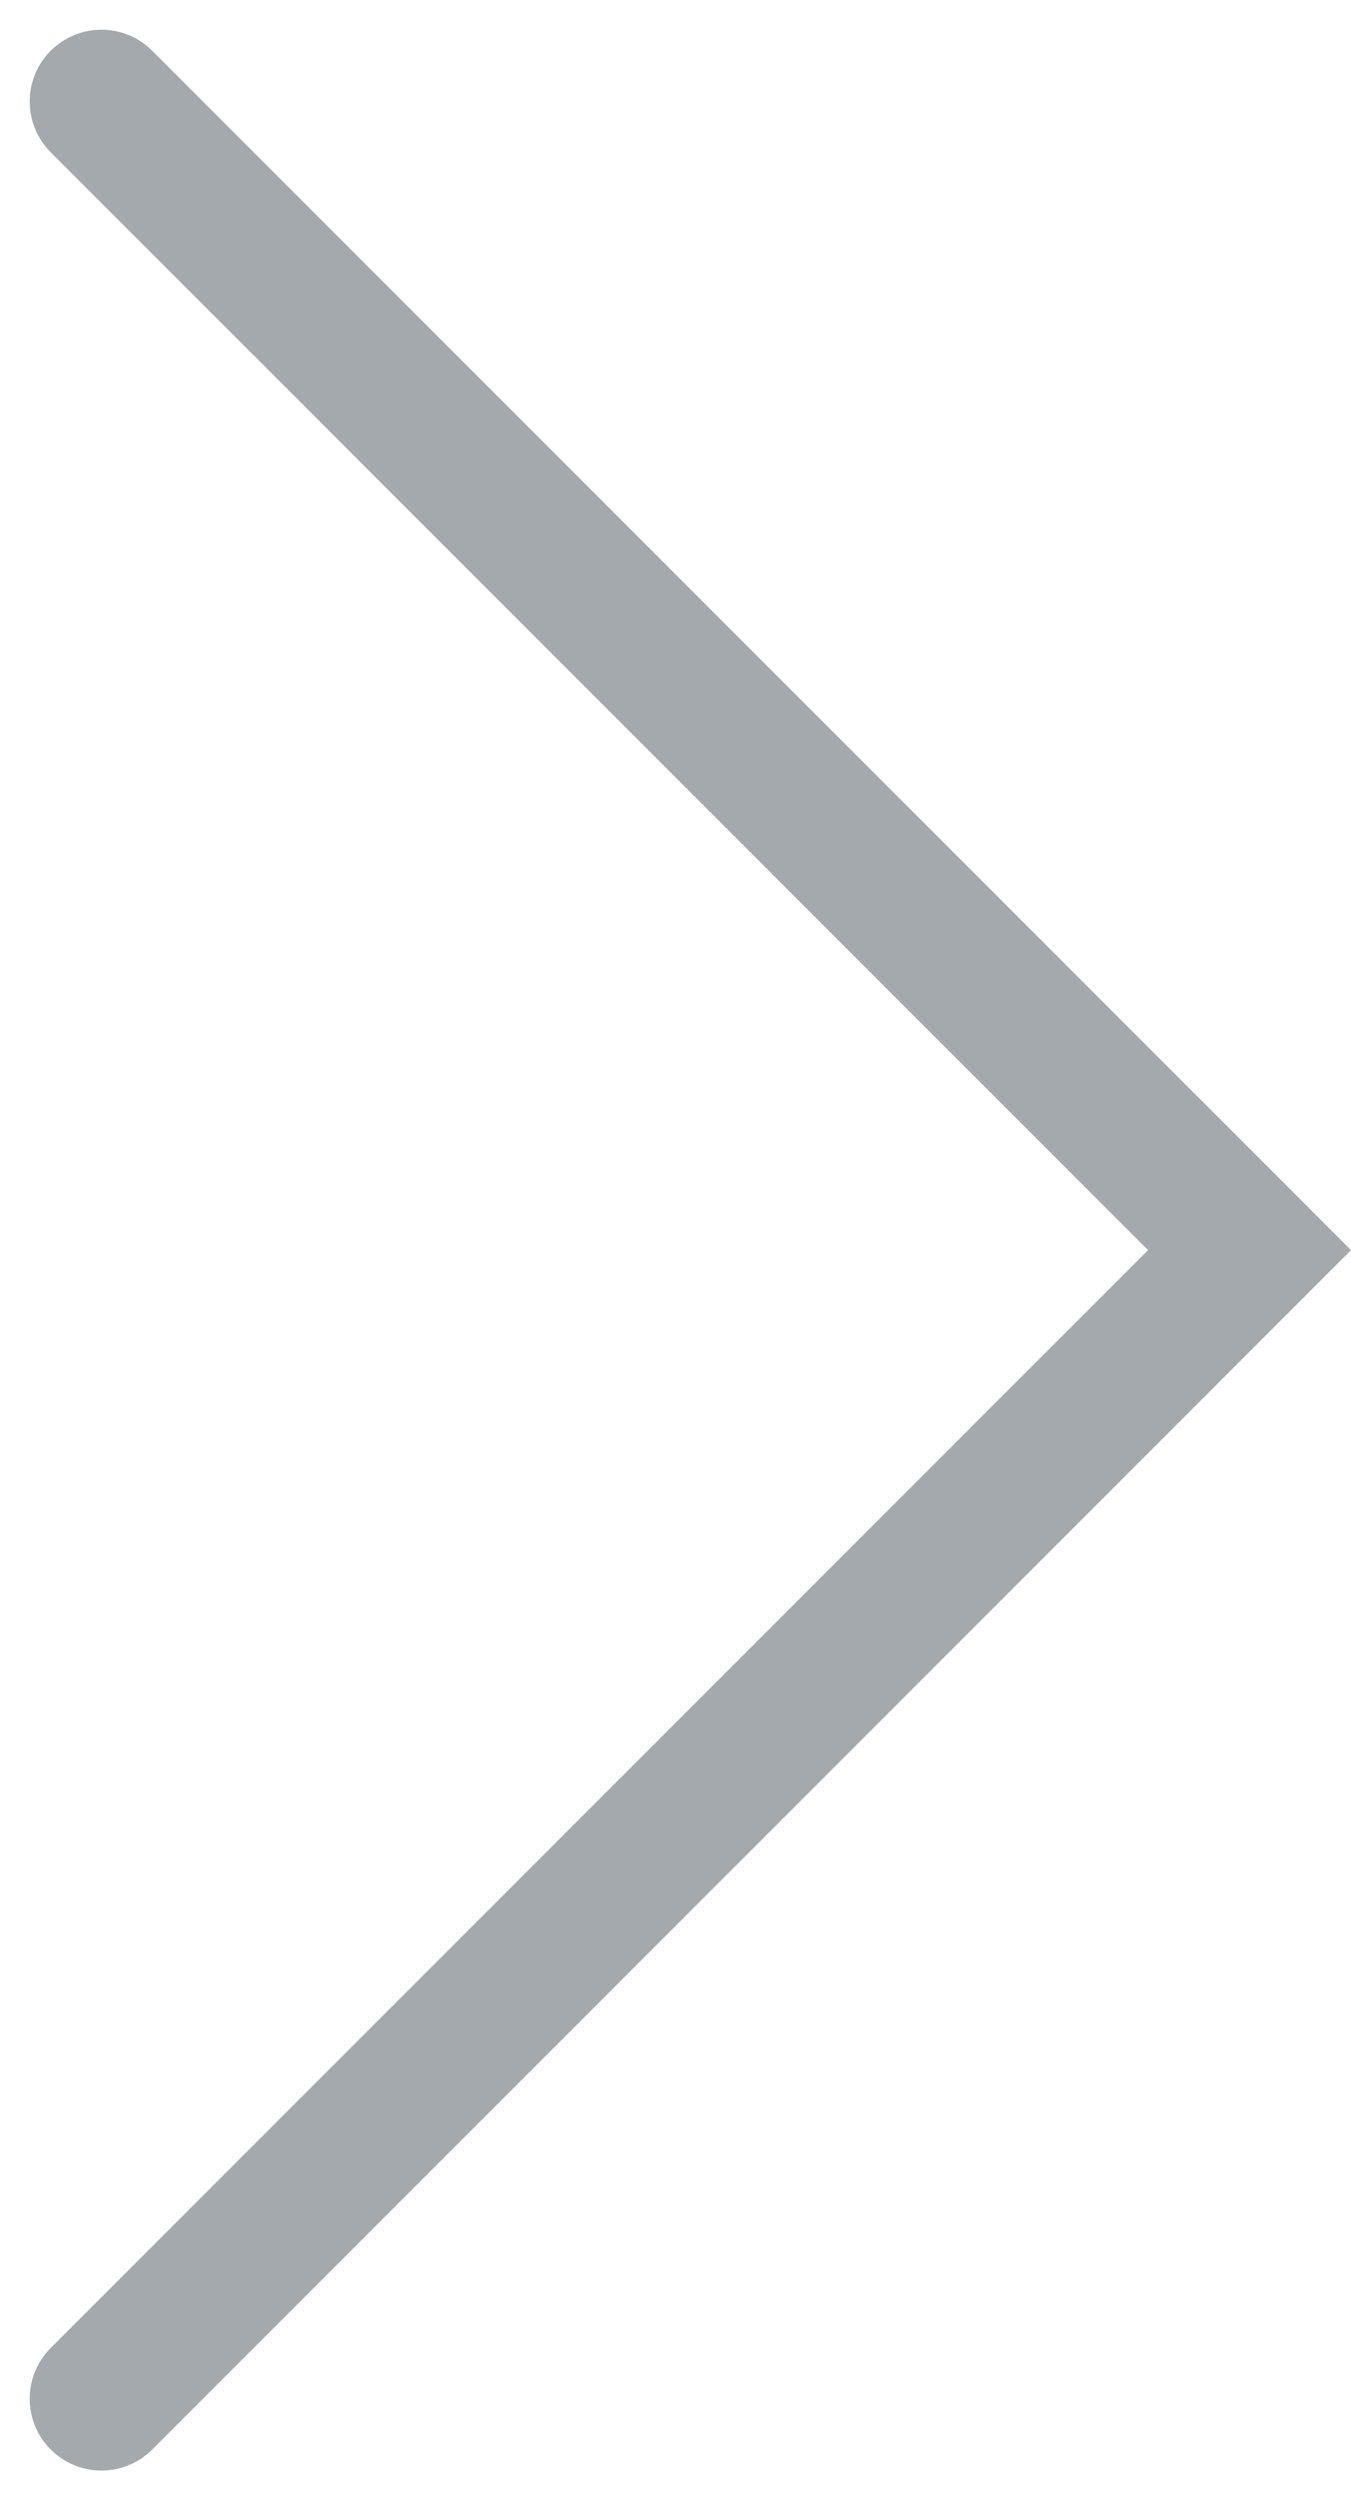 <?xml version="1.0" encoding="UTF-8"?> <svg xmlns="http://www.w3.org/2000/svg" width="9.414" height="17.414" viewBox="0 0 9.414 17.414"><path id="Path_329" data-name="Path 329" d="M0,0,8,8l8-8" transform="translate(0.707 16.707) rotate(-90)" fill="none" stroke="#a3a9ad" stroke-linecap="round" stroke-width="1"></path></svg> 
